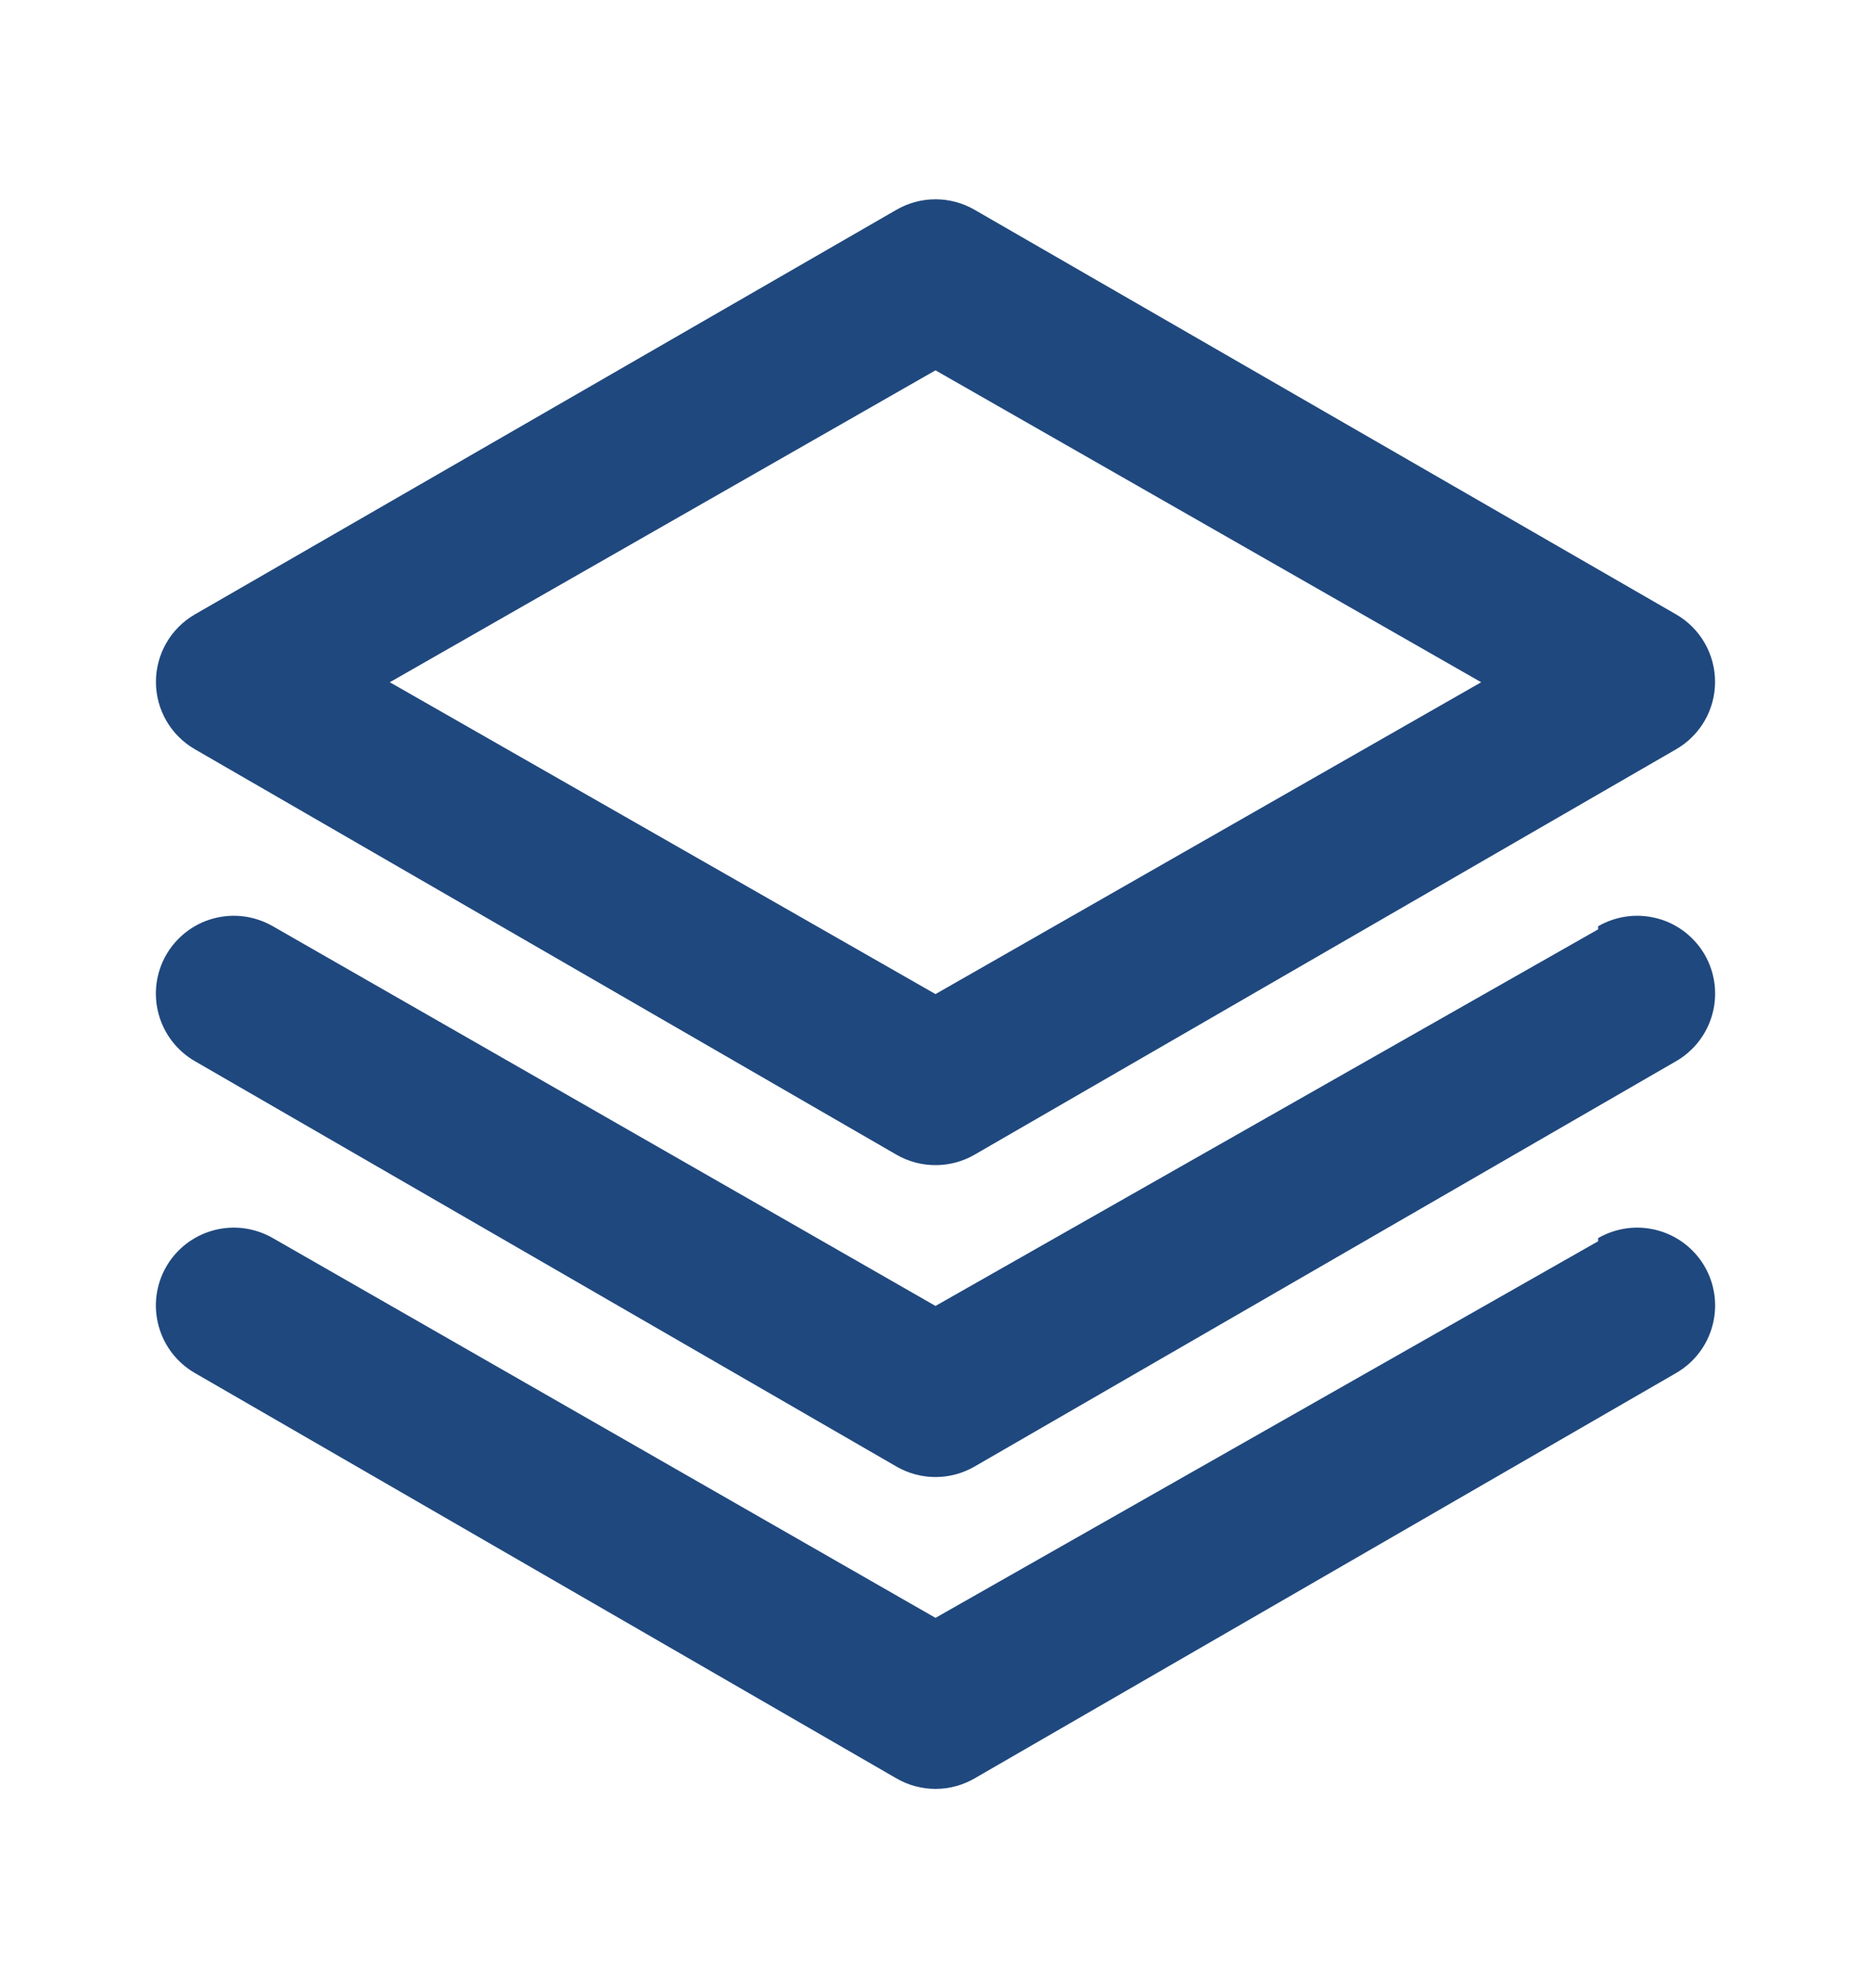 <svg width="32" height="34" viewBox="0 0 32 34" fill="none" xmlns="http://www.w3.org/2000/svg">
<path d="M3.333 12.813L15.333 19.747C15.536 19.864 15.766 19.925 16 19.925C16.234 19.925 16.464 19.864 16.667 19.747L28.667 12.813C28.868 12.697 29.036 12.53 29.153 12.329C29.27 12.128 29.332 11.899 29.333 11.667C29.334 11.432 29.273 11.201 29.156 10.997C29.039 10.793 28.87 10.624 28.667 10.507L16.667 3.587C16.464 3.47 16.234 3.408 16 3.408C15.766 3.408 15.536 3.47 15.333 3.587L3.333 10.507C3.13 10.624 2.961 10.793 2.844 10.997C2.727 11.201 2.666 11.432 2.667 11.667C2.668 11.899 2.73 12.128 2.847 12.329C2.964 12.53 3.132 12.697 3.333 12.813ZM16 6.333L25.333 11.667L16 17L6.667 11.667L16 6.333ZM27.333 15.893L16 22.333L4.667 15.84C4.514 15.752 4.346 15.695 4.172 15.672C3.998 15.649 3.82 15.661 3.651 15.707C3.481 15.752 3.322 15.831 3.183 15.939C3.044 16.047 2.927 16.181 2.84 16.333C2.666 16.64 2.62 17.002 2.713 17.342C2.805 17.681 3.028 17.971 3.333 18.147L15.333 25.08C15.536 25.197 15.766 25.259 16 25.259C16.234 25.259 16.464 25.197 16.667 25.08L28.667 18.147C28.972 17.971 29.195 17.681 29.287 17.342C29.38 17.002 29.334 16.64 29.16 16.333C29.073 16.181 28.956 16.047 28.817 15.939C28.678 15.831 28.519 15.752 28.349 15.707C28.18 15.661 28.002 15.649 27.828 15.672C27.654 15.695 27.485 15.752 27.333 15.84V15.893ZM27.333 21.227L16 27.667L4.667 21.173C4.514 21.085 4.346 21.028 4.172 21.005C3.998 20.982 3.82 20.994 3.651 21.04C3.481 21.086 3.322 21.165 3.183 21.272C3.044 21.38 2.927 21.514 2.84 21.667C2.666 21.973 2.62 22.335 2.713 22.675C2.805 23.015 3.028 23.304 3.333 23.48L15.333 30.413C15.536 30.53 15.766 30.592 16 30.592C16.234 30.592 16.464 30.53 16.667 30.413L28.667 23.48C28.972 23.304 29.195 23.015 29.287 22.675C29.38 22.335 29.334 21.973 29.16 21.667C29.073 21.514 28.956 21.38 28.817 21.272C28.678 21.165 28.519 21.086 28.349 21.04C28.18 20.994 28.002 20.982 27.828 21.005C27.654 21.028 27.485 21.085 27.333 21.173V21.227Z" fill="#1F487E"/>
</svg>

